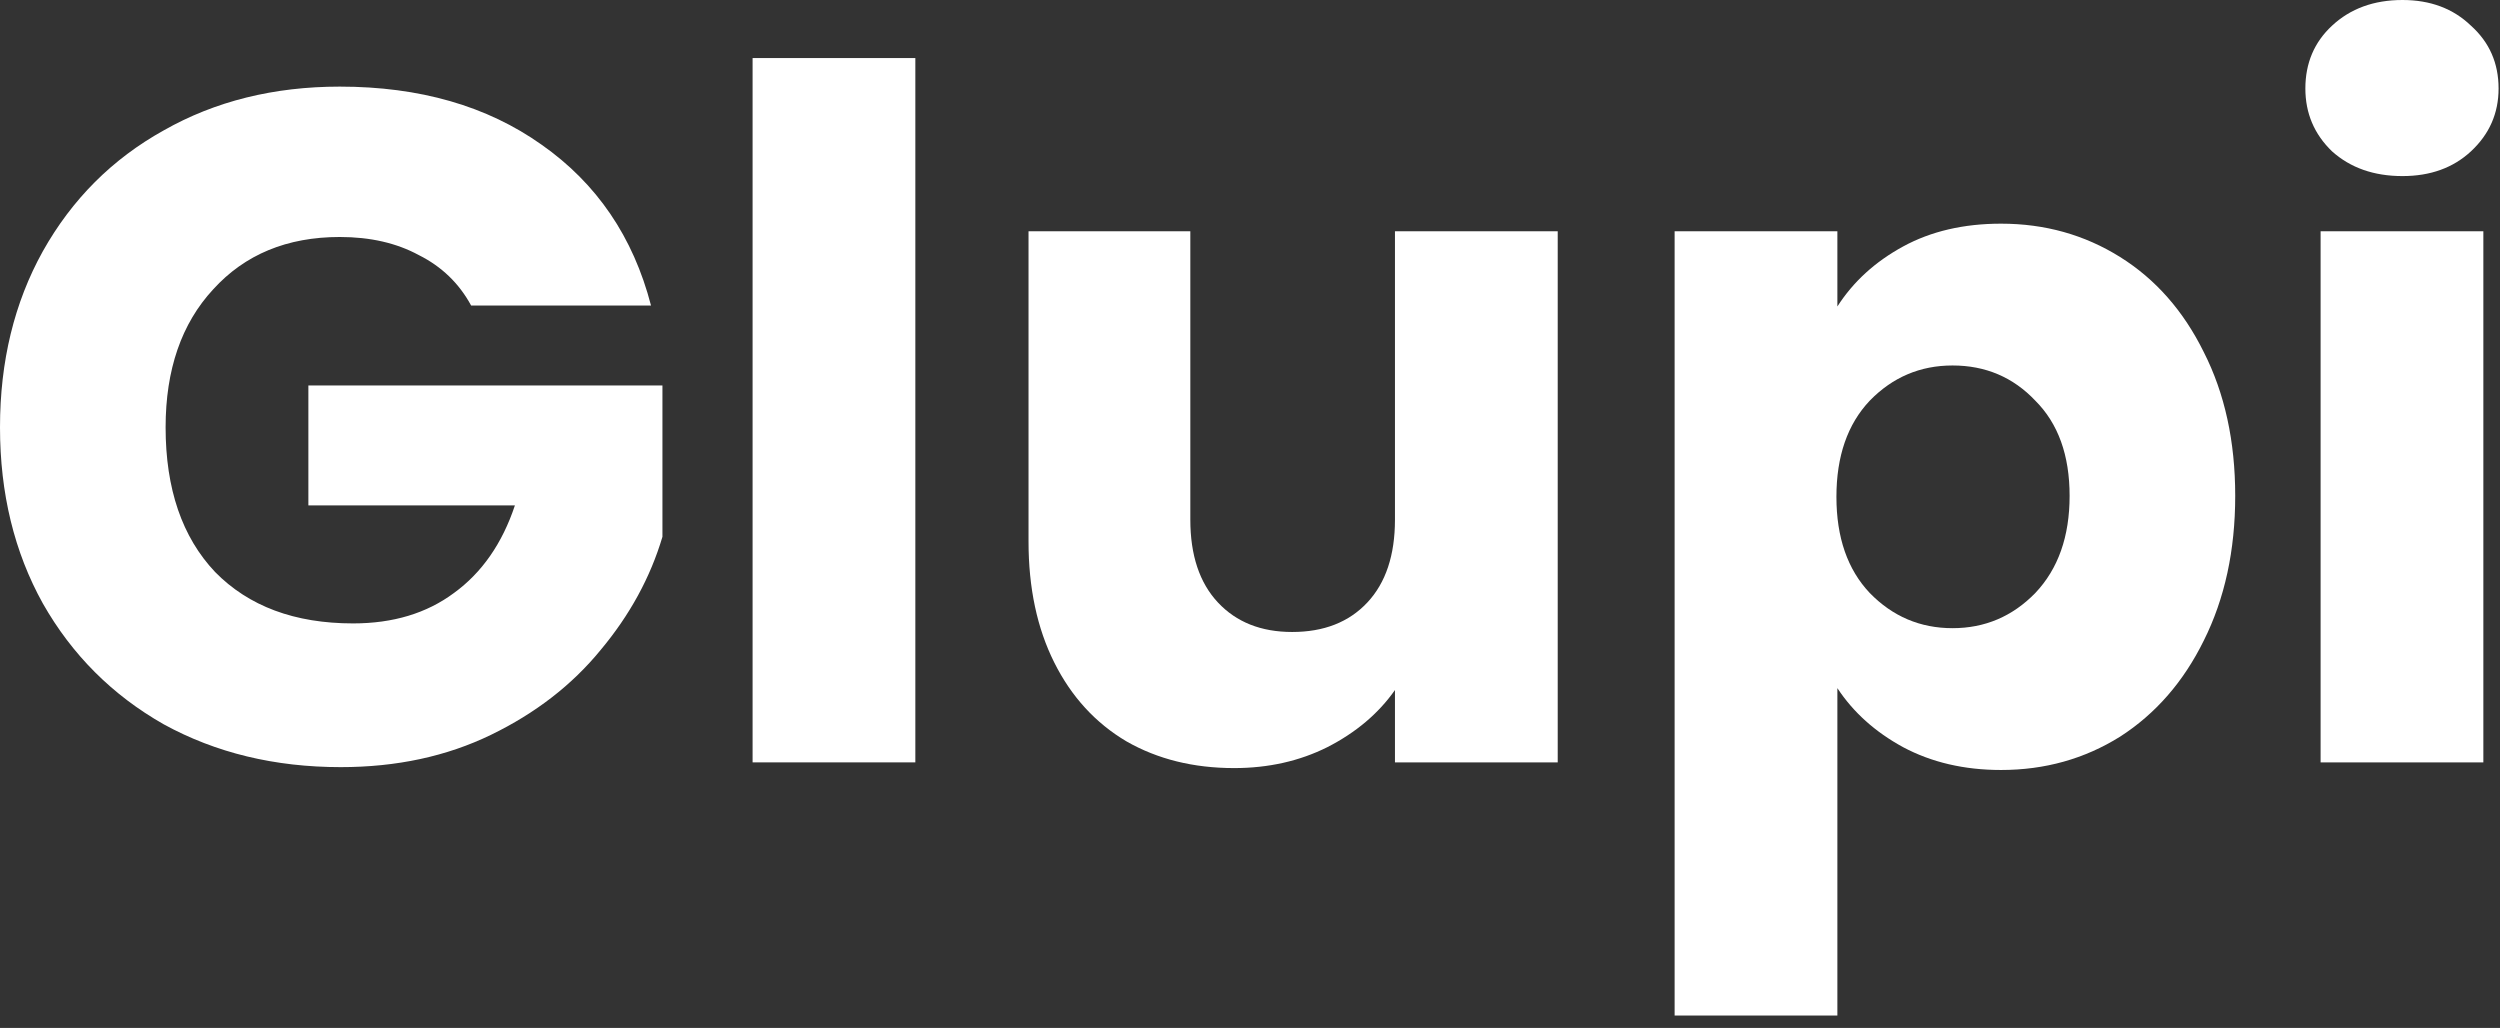 <svg width="197" height="81" viewBox="0 0 197 81" fill="none" xmlns="http://www.w3.org/2000/svg">
<rect x="0" y="0" width="197" height="81" fill="#333333" stroke="none"/>
<path d="M37.125 24.075C36.175 22.325 34.8 21 33 20.1C31.25 19.15 29.175 18.675 26.775 18.675C22.625 18.675 19.3 20.05 16.8 22.8C14.3 25.5 13.05 29.125 13.05 33.675C13.05 38.525 14.35 42.325 16.95 45.075C19.6 47.775 23.225 49.125 27.825 49.125C30.975 49.125 33.625 48.325 35.775 46.725C37.975 45.125 39.575 42.825 40.575 39.825H24.3V30.375H52.2V42.3C51.25 45.5 49.625 48.475 47.325 51.225C45.075 53.975 42.2 56.2 38.7 57.9C35.2 59.6 31.25 60.45 26.85 60.45C21.65 60.45 17 59.325 12.9 57.075C8.85 54.775 5.675 51.6 3.375 47.55C1.125 43.5 0 38.875 0 33.675C0 28.475 1.125 23.85 3.375 19.8C5.675 15.7 8.85 12.525 12.9 10.275C16.95 7.975 21.575 6.825 26.775 6.825C33.075 6.825 38.375 8.35 42.675 11.4C47.025 14.45 49.9 18.675 51.3 24.075H37.125Z" fill="white"/>
<path d="M72.129 4.575V60.075H59.304V4.575H72.129Z" fill="white"/>
<path d="M122.748 18.225V60.075H109.923V54.375C108.623 56.225 106.848 57.725 104.598 58.875C102.398 59.975 99.948 60.525 97.248 60.525C94.048 60.525 91.223 59.825 88.773 58.425C86.323 56.975 84.423 54.9 83.073 52.2C81.723 49.5 81.048 46.325 81.048 42.675V18.225H93.798V40.95C93.798 43.75 94.523 45.925 95.973 47.475C97.423 49.025 99.373 49.8 101.823 49.8C104.323 49.8 106.298 49.025 107.748 47.475C109.198 45.925 109.923 43.75 109.923 40.95V18.225H122.748Z" fill="white"/>
<path d="M144.785 24.15C146.035 22.2 147.76 20.625 149.96 19.425C152.16 18.225 154.735 17.625 157.685 17.625C161.135 17.625 164.26 18.5 167.06 20.25C169.86 22 172.06 24.5 173.66 27.75C175.31 31 176.135 34.775 176.135 39.075C176.135 43.375 175.31 47.175 173.66 50.475C172.06 53.725 169.86 56.25 167.06 58.05C164.26 59.8 161.135 60.675 157.685 60.675C154.785 60.675 152.21 60.075 149.96 58.875C147.76 57.675 146.035 56.125 144.785 54.225V80.025H131.96V18.225H144.785V24.15ZM163.085 39.075C163.085 35.875 162.185 33.375 160.385 31.575C158.635 29.725 156.46 28.8 153.86 28.8C151.31 28.8 149.135 29.725 147.335 31.575C145.585 33.425 144.71 35.95 144.71 39.15C144.71 42.35 145.585 44.875 147.335 46.725C149.135 48.575 151.31 49.5 153.86 49.5C156.41 49.5 158.585 48.575 160.385 46.725C162.185 44.825 163.085 42.275 163.085 39.075Z" fill="white"/>
<path d="M189.313 13.875C187.063 13.875 185.213 13.225 183.763 11.925C182.363 10.575 181.663 8.925 181.663 6.975C181.663 4.975 182.363 3.325 183.763 2.025C185.213 0.675 187.063 0 189.313 0C191.513 0 193.313 0.675 194.713 2.025C196.163 3.325 196.888 4.975 196.888 6.975C196.888 8.925 196.163 10.575 194.713 11.925C193.313 13.225 191.513 13.875 189.313 13.875ZM195.688 18.225V60.075H182.863V18.225H195.688Z" fill="white"/>
</svg>
